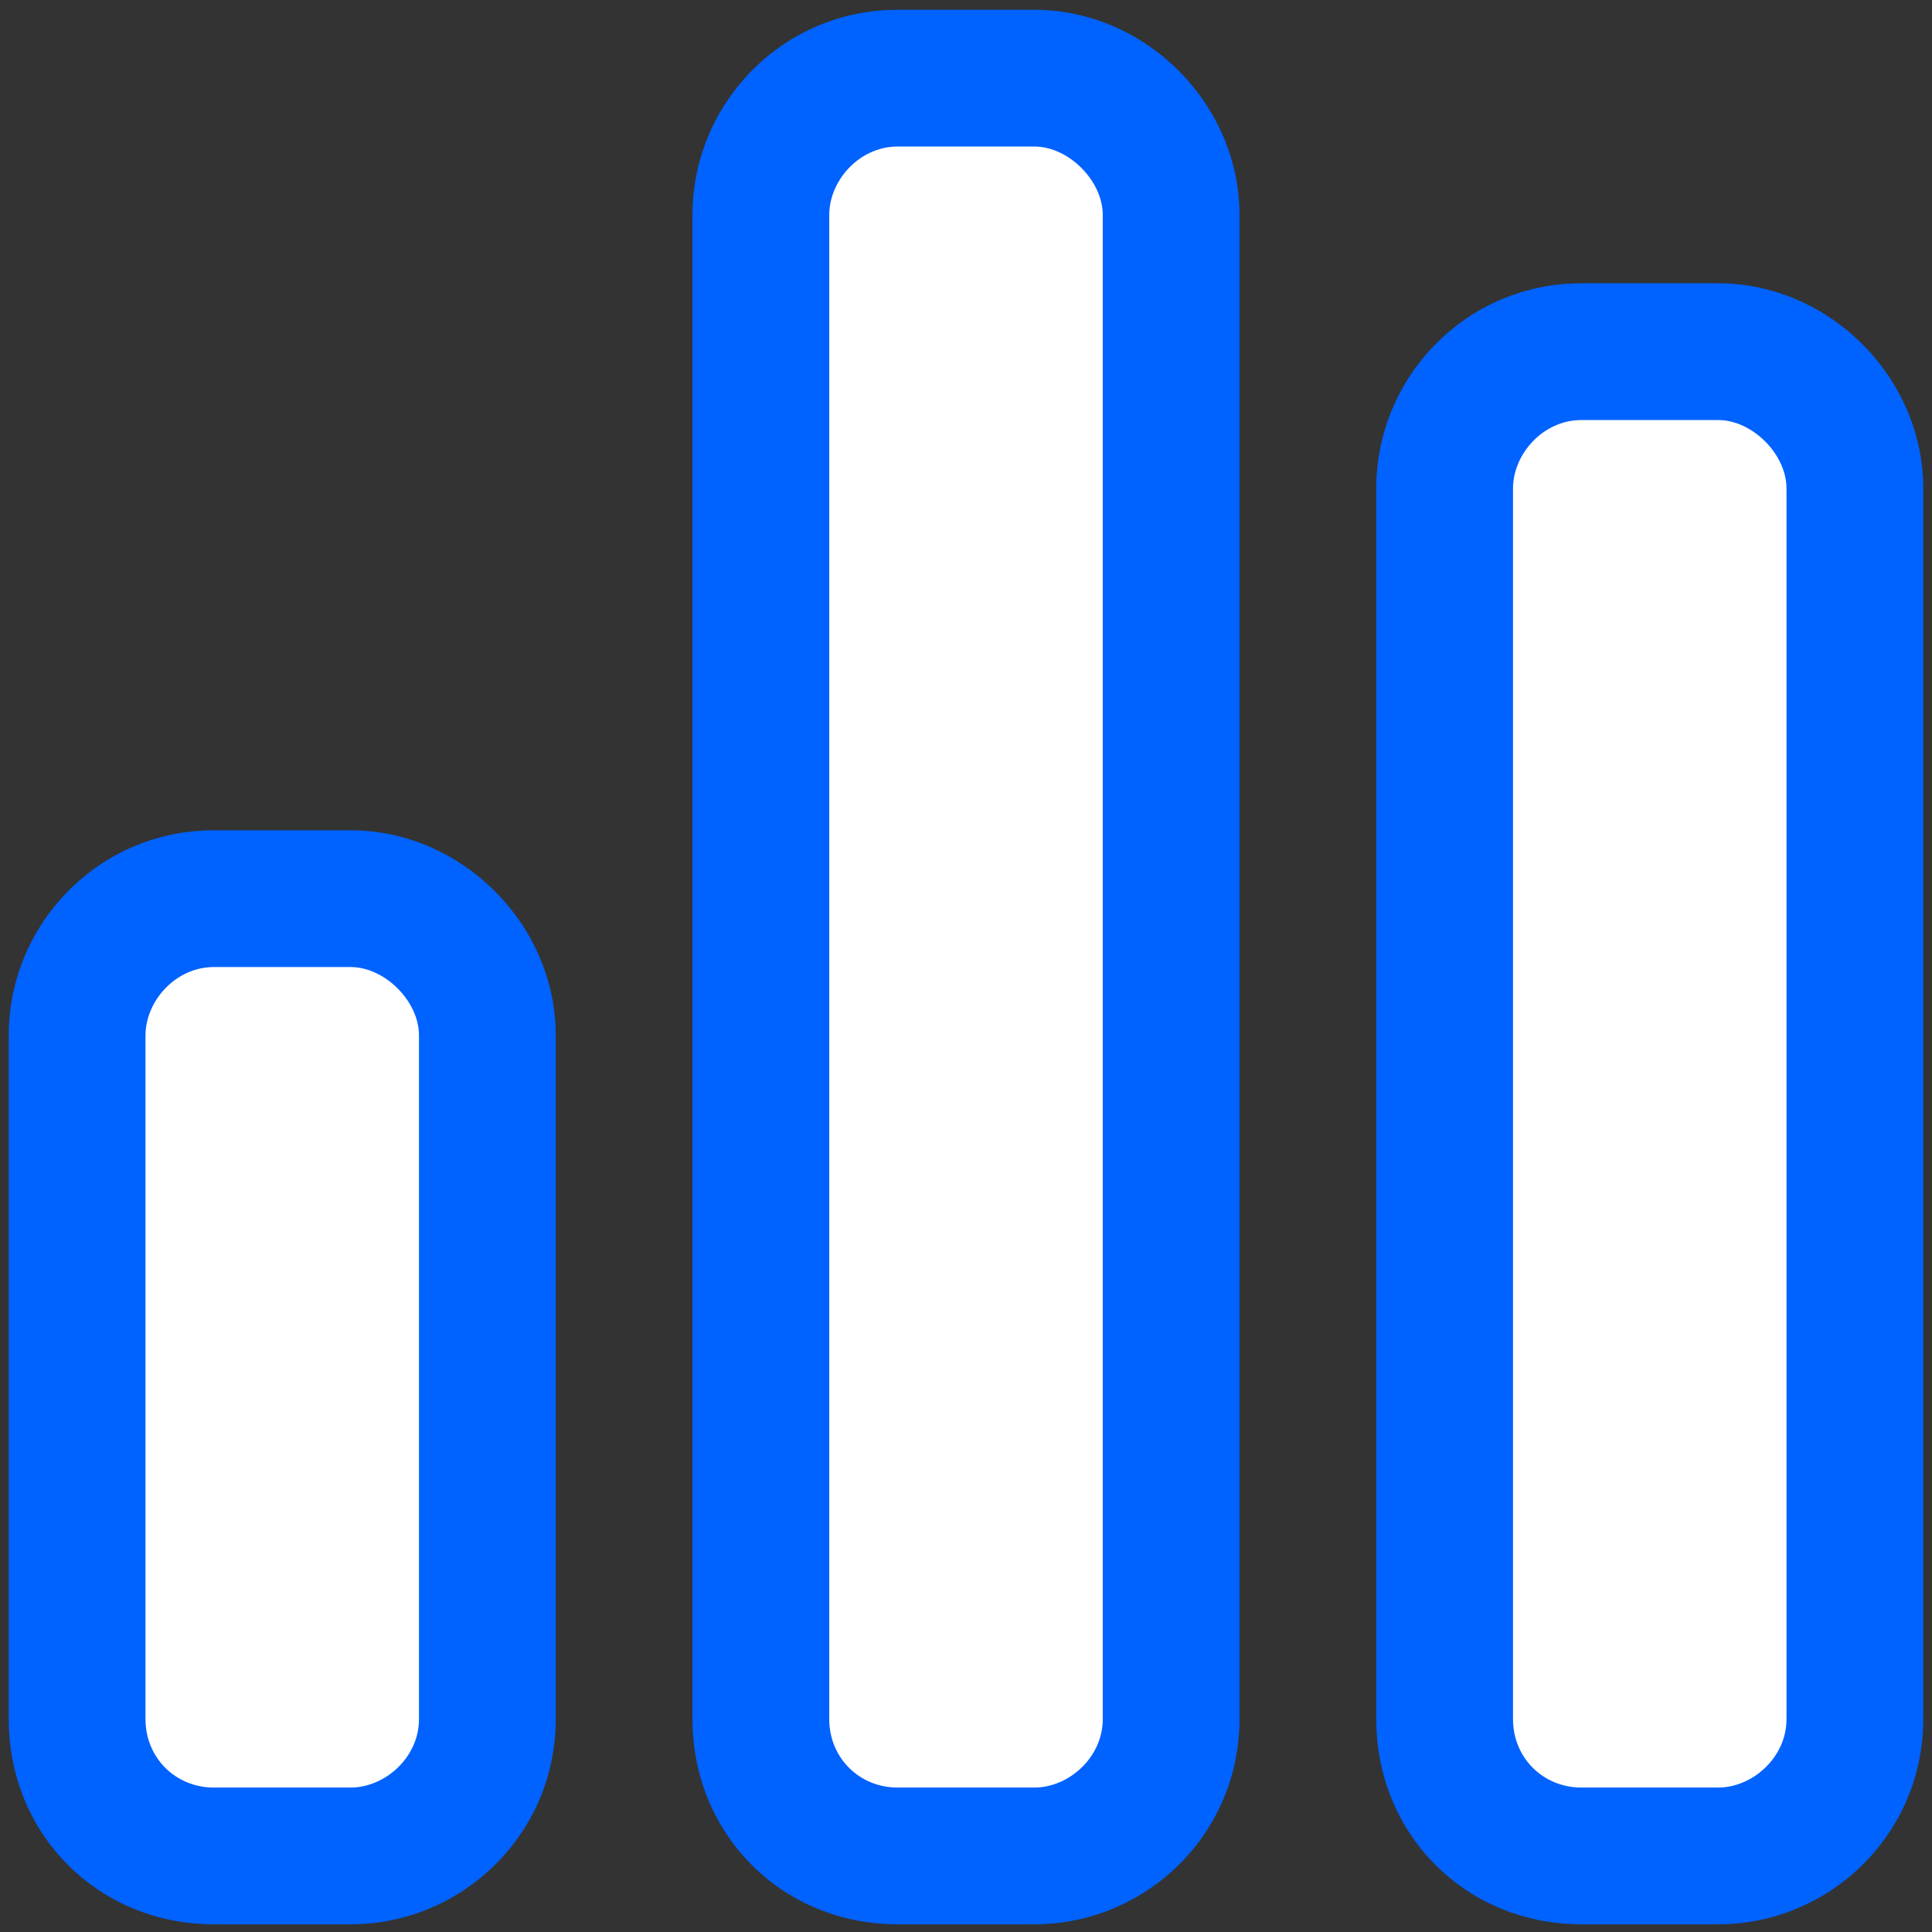 <svg width="107" height="107" viewBox="0 0 107 107" fill="none" xmlns="http://www.w3.org/2000/svg">
<rect x="0" y="0" width="107" height="107" fill="#333333" stroke="none"/>
<path d="M5.7 52H24.7V103H5.7V52Z" fill="white"/>
<path d="M43.7 6H62.7V103H43.7V6Z" fill="white"/>
<path d="M81.7 21H100.7V103H81.7V21Z" fill="white"/>
<path d="M57.287 8.115H49.713C47.583 8.115 45.926 10.009 45.926 11.902V95.213C45.926 97.343 47.583 99 49.713 99H57.287C59.18 99 61.074 97.343 61.074 95.213V11.902C61.074 10.009 59.18 8.115 57.287 8.115ZM49.713 0.542H57.287C63.441 0.542 68.647 5.748 68.647 11.902V95.213C68.647 101.603 63.441 106.574 57.287 106.574H49.713C43.323 106.574 38.352 101.603 38.352 95.213V11.902C38.352 5.748 43.323 0.542 49.713 0.542ZM19.418 53.558H11.845C9.714 53.558 8.058 55.451 8.058 57.344V95.213C8.058 97.343 9.714 99 11.845 99H19.418C21.312 99 23.205 97.343 23.205 95.213V57.344C23.205 55.451 21.312 53.558 19.418 53.558ZM11.845 45.984H19.418C25.572 45.984 30.779 51.191 30.779 57.344V95.213C30.779 101.603 25.572 106.574 19.418 106.574H11.845C5.454 106.574 0.484 101.603 0.484 95.213V57.344C0.484 51.191 5.454 45.984 11.845 45.984ZM87.582 23.263C85.452 23.263 83.795 25.156 83.795 27.05V95.213C83.795 97.343 85.452 99 87.582 99H95.155C97.049 99 98.942 97.343 98.942 95.213V27.05C98.942 25.156 97.049 23.263 95.155 23.263H87.582ZM76.221 27.05C76.221 20.896 81.191 15.689 87.582 15.689H95.155C101.309 15.689 106.516 20.896 106.516 27.05V95.213C106.516 101.603 101.309 106.574 95.155 106.574H87.582C81.191 106.574 76.221 101.603 76.221 95.213V27.05Z" fill="#0062FF"/>
</svg>
